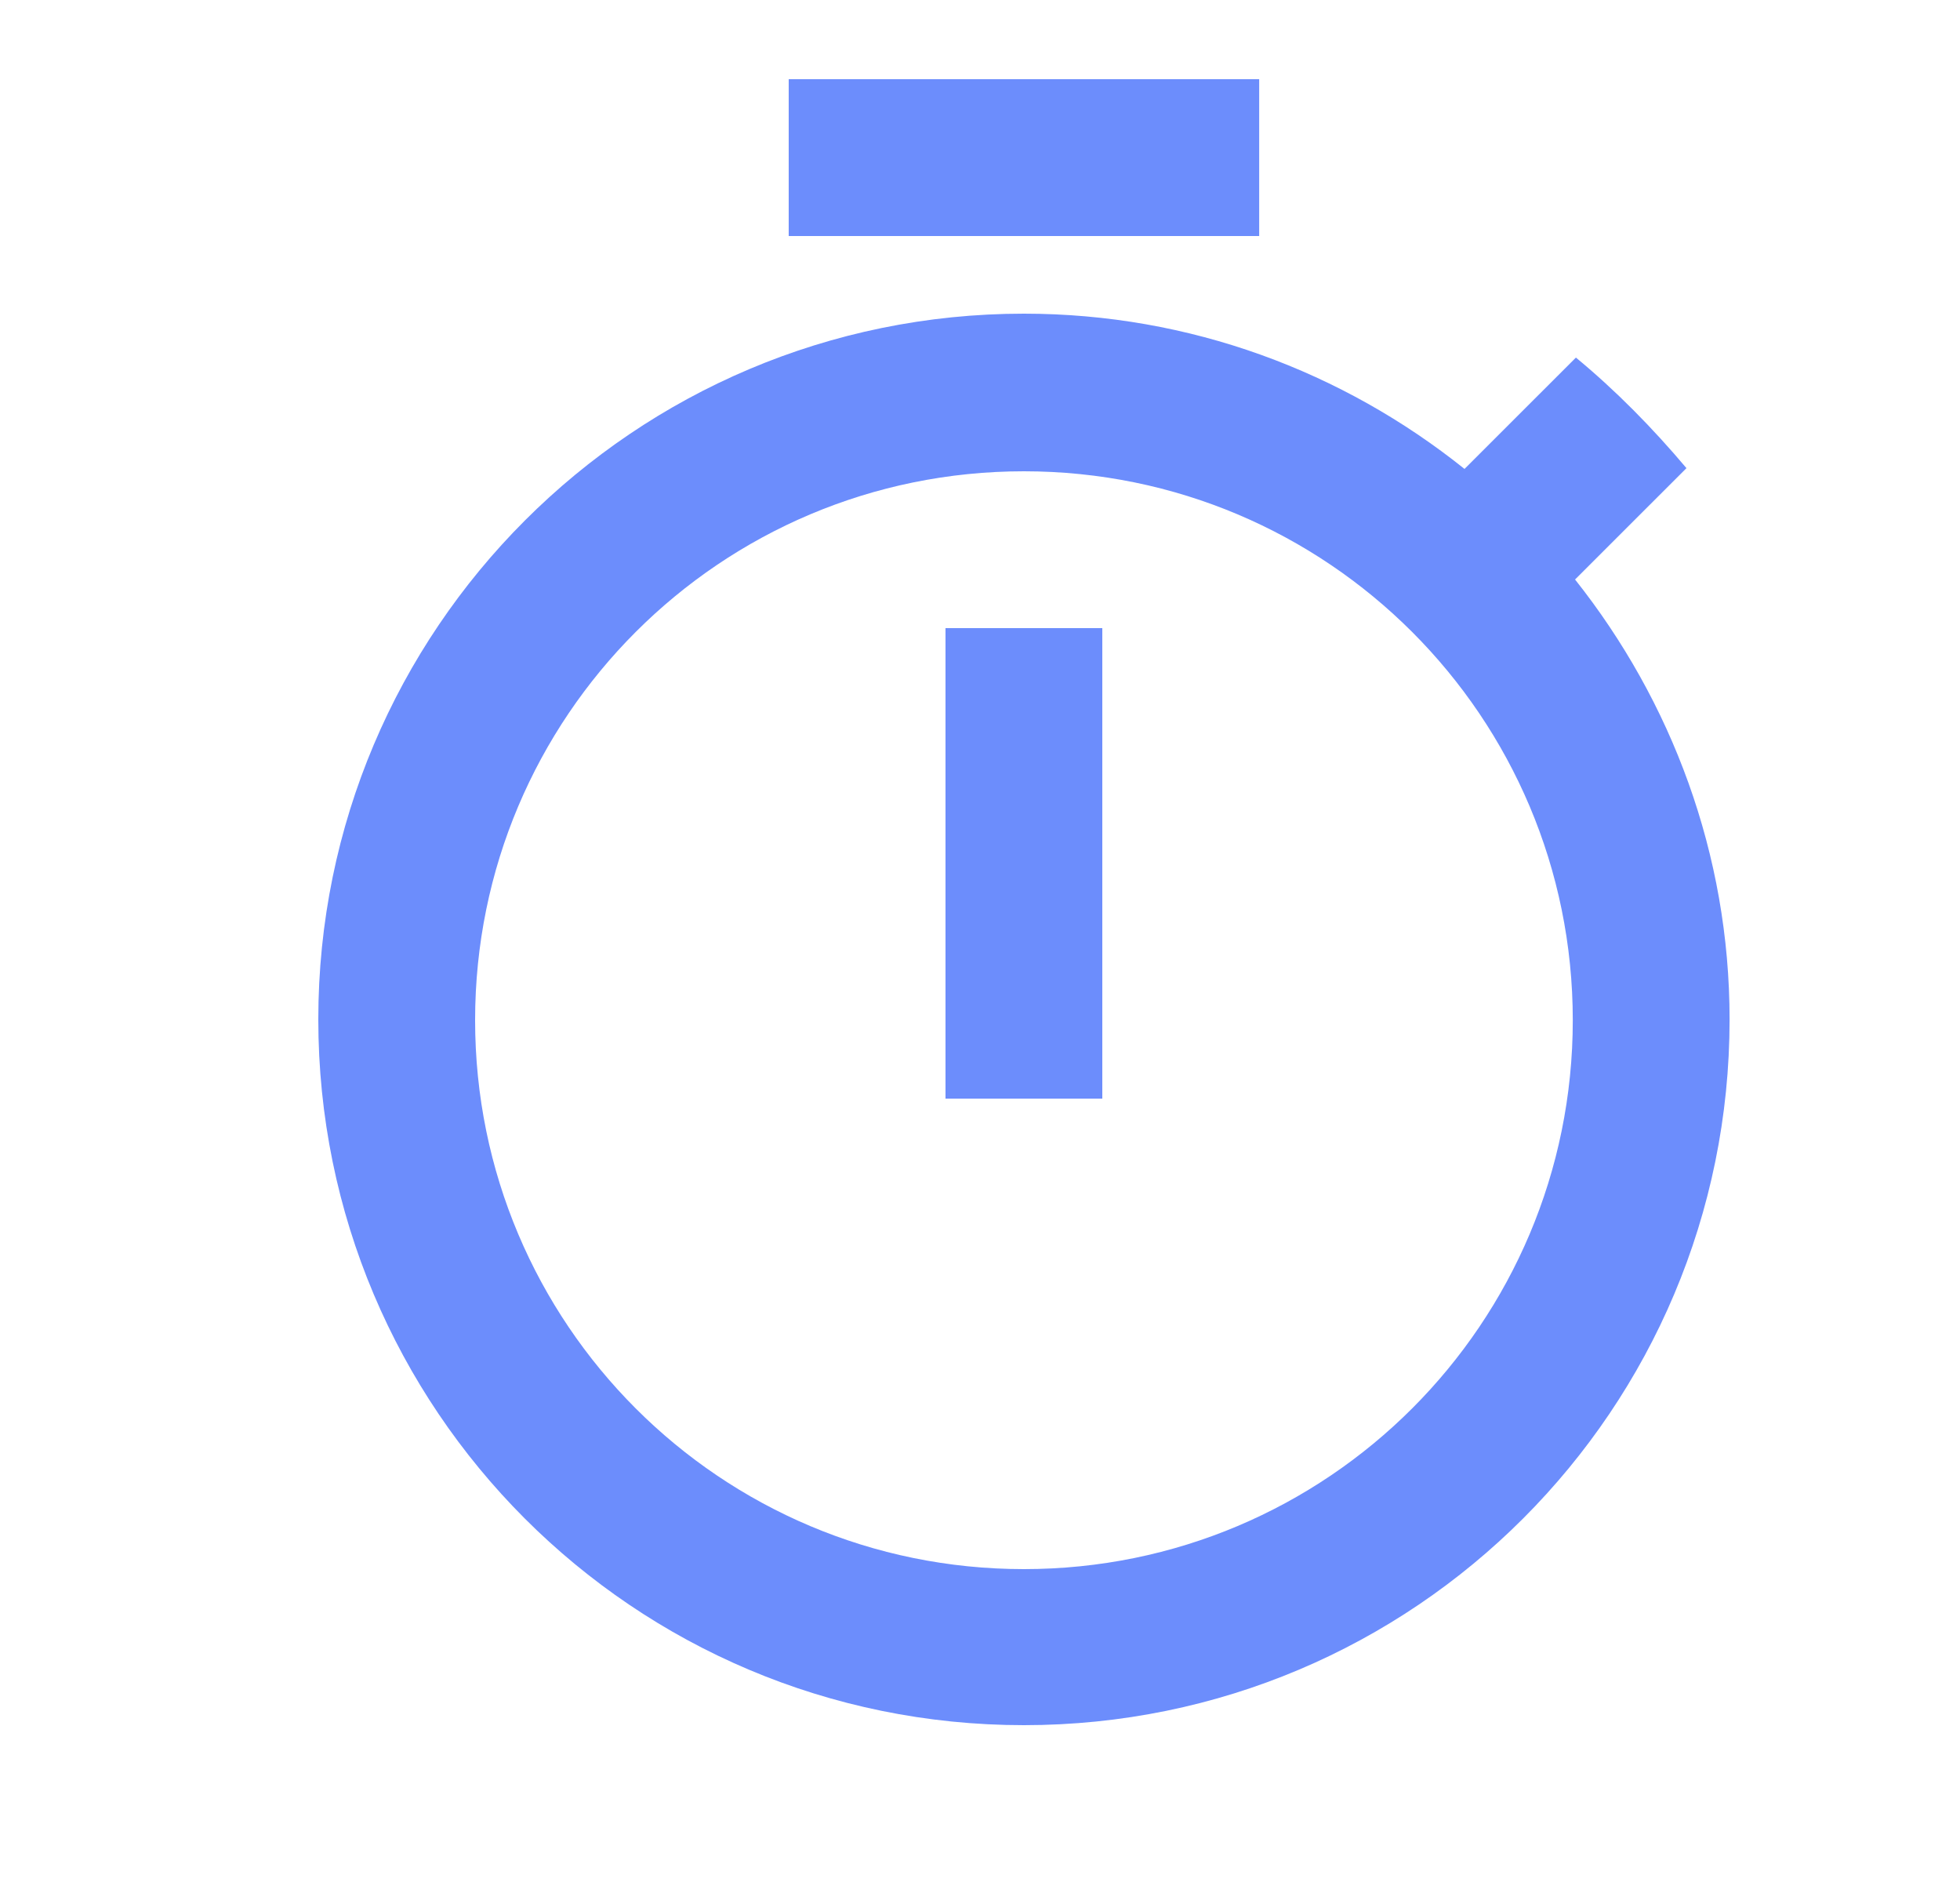 <?xml version="1.0" encoding="UTF-8"?>
<svg xmlns="http://www.w3.org/2000/svg" width="25" height="24" viewBox="0 0 25 24" fill="none">
  <g clip-path="url(#clip0_160_1896)">
    <path d="M16.061 1.01H10.06V3.01H16.061V1.01ZM12.06 14.01H14.06V8.01H12.06V14.01ZM20.09 7.39L21.511 5.97C21.081 5.46 20.61 4.98 20.101 4.56L18.68 5.98C17.131 4.74 15.181 4 13.06 4C8.09 4 4.06 8.03 4.06 13C4.06 17.97 8.08 22 13.06 22C18.041 22 22.061 17.97 22.061 13C22.061 10.89 21.32 8.94 20.09 7.39ZM13.06 20.01C9.19 20.01 6.06 16.88 6.06 13.01C6.06 9.14 9.19 6.01 13.06 6.01C16.93 6.01 20.061 9.14 20.061 13.01C20.061 16.88 16.93 20.01 13.06 20.01Z" fill="#6C8DFC"></path>
  </g>
  <defs>
    <clipPath id="clip0_160_1896">
      <rect width="24" height="24" fill="white" transform="translate(0.99)"></rect>
    </clipPath>
  </defs>
</svg>
